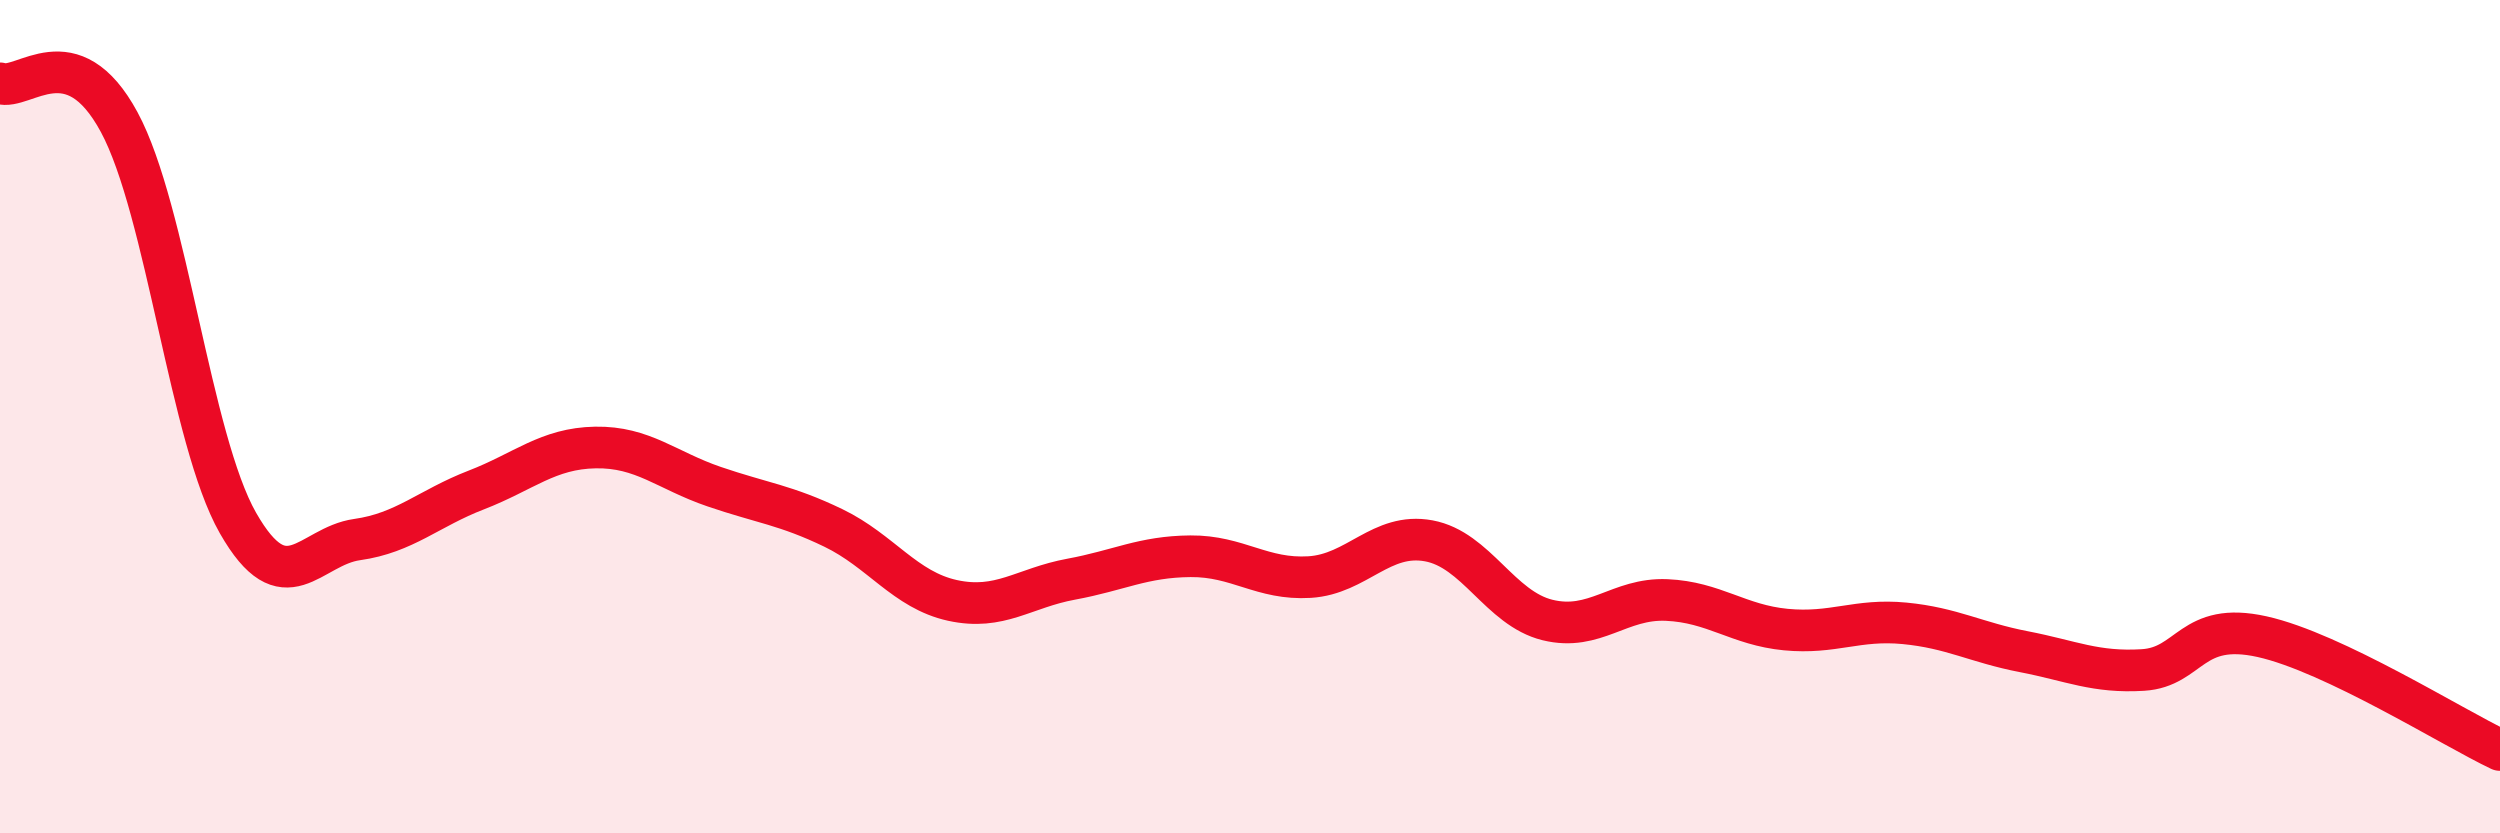 
    <svg width="60" height="20" viewBox="0 0 60 20" xmlns="http://www.w3.org/2000/svg">
      <path
        d="M 0,2 C 0.57,2.19 1.72,0.82 2.86,2.93 C 4,5.04 4.57,10.55 5.71,12.55 C 6.85,14.55 7.43,13.11 8.57,12.95 C 9.71,12.79 10.29,12.2 11.43,11.76 C 12.57,11.32 13.15,10.76 14.29,10.74 C 15.43,10.72 16,11.29 17.14,11.68 C 18.28,12.07 18.86,12.12 20,12.67 C 21.14,13.22 21.72,14.16 22.86,14.41 C 24,14.66 24.57,14.11 25.71,13.9 C 26.85,13.69 27.43,13.36 28.57,13.35 C 29.71,13.34 30.29,13.92 31.43,13.85 C 32.57,13.78 33.15,12.77 34.29,12.98 C 35.43,13.19 36,14.6 37.14,14.88 C 38.28,15.16 38.86,14.35 40,14.4 C 41.14,14.45 41.72,15 42.86,15.11 C 44,15.22 44.57,14.85 45.71,14.96 C 46.85,15.07 47.43,15.42 48.57,15.64 C 49.71,15.86 50.29,16.15 51.43,16.08 C 52.57,16.01 52.58,14.9 54.29,15.28 C 56,15.66 58.86,17.46 60,18L60 20L0 20Z"
        fill="#EB0A25"
        opacity="0.1"
        stroke-linecap="round"
        stroke-linejoin="round"
      />
      <path
        d="M 0,2 C 0.57,2.19 1.72,0.82 2.86,2.93 C 4,5.04 4.57,10.55 5.71,12.55 C 6.85,14.55 7.43,13.11 8.57,12.95 C 9.71,12.79 10.29,12.2 11.43,11.76 C 12.57,11.32 13.15,10.76 14.29,10.74 C 15.43,10.72 16,11.29 17.14,11.68 C 18.28,12.07 18.86,12.12 20,12.67 C 21.14,13.22 21.72,14.16 22.86,14.41 C 24,14.66 24.57,14.11 25.71,13.9 C 26.85,13.69 27.43,13.36 28.57,13.35 C 29.71,13.34 30.29,13.92 31.43,13.85 C 32.57,13.78 33.15,12.77 34.29,12.98 C 35.43,13.19 36,14.6 37.14,14.88 C 38.28,15.16 38.86,14.35 40,14.4 C 41.14,14.45 41.72,15 42.86,15.11 C 44,15.22 44.57,14.85 45.71,14.96 C 46.85,15.07 47.43,15.42 48.57,15.64 C 49.71,15.86 50.29,16.15 51.43,16.08 C 52.57,16.01 52.58,14.9 54.29,15.28 C 56,15.66 58.86,17.46 60,18"
        stroke="#EB0A25"
        stroke-width="1"
        fill="none"
        stroke-linecap="round"
        stroke-linejoin="round"
      />
    </svg>
  